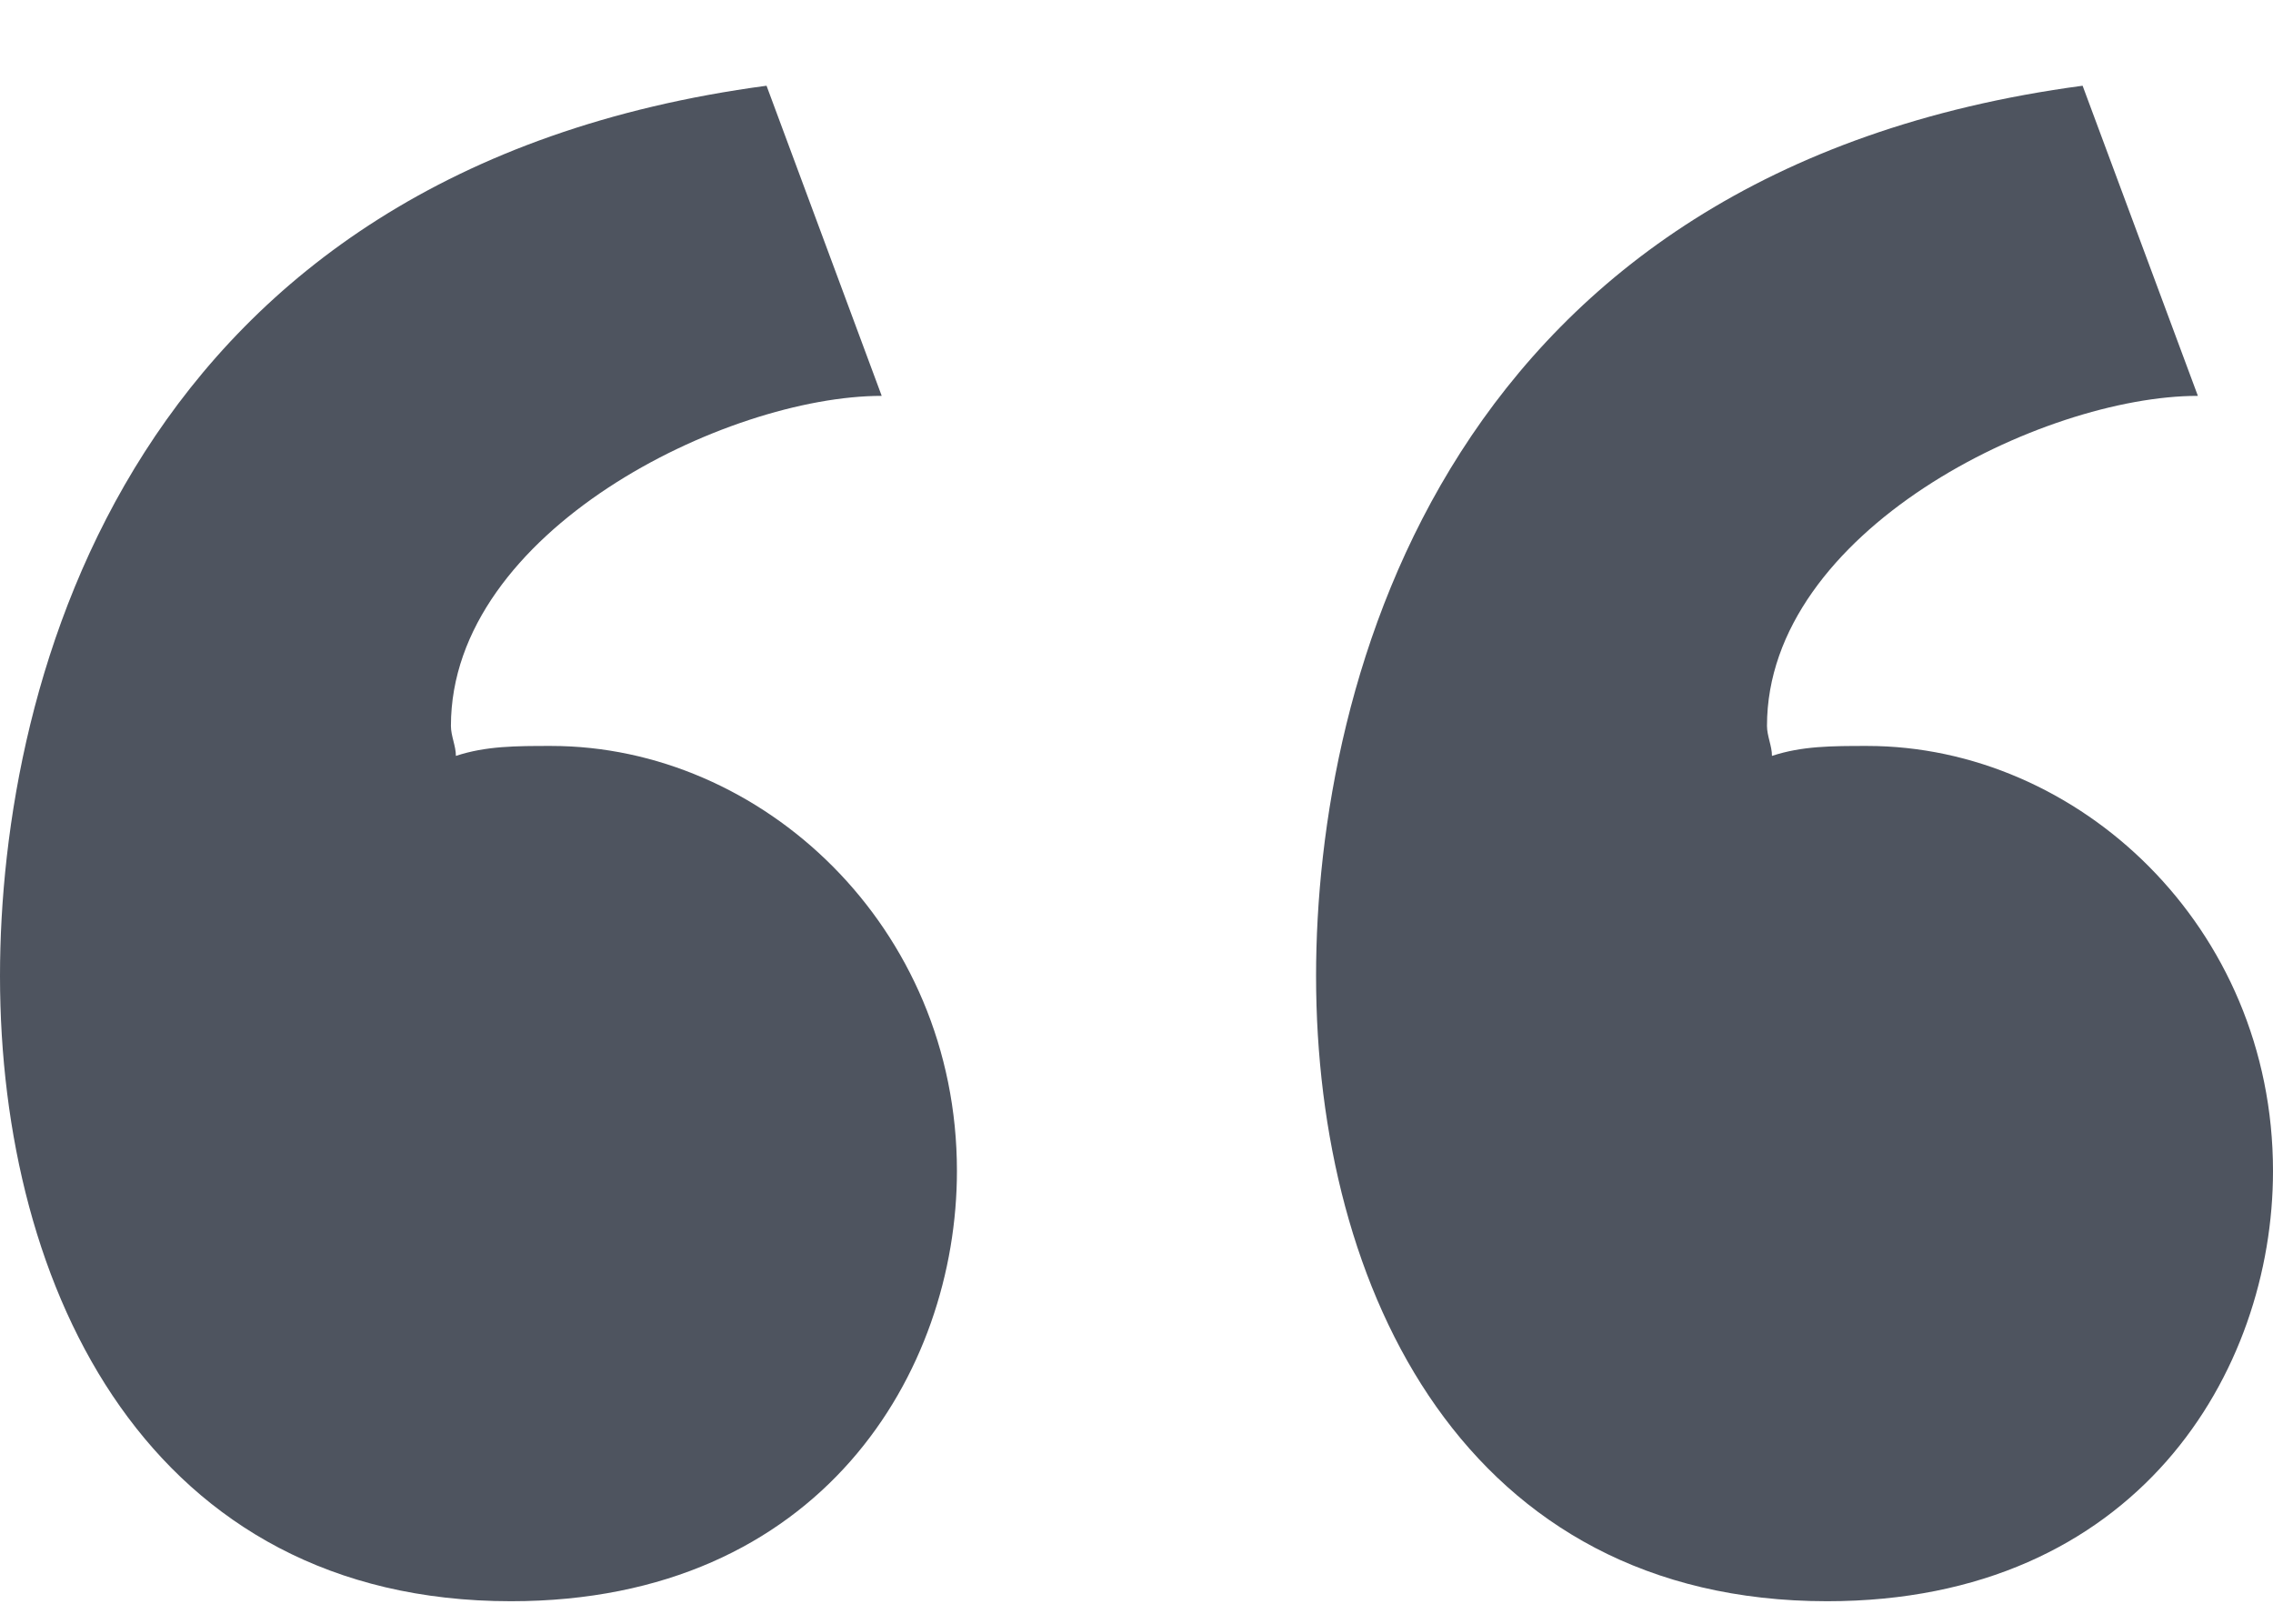 <svg width="21" height="15" viewBox="0 0 21 15" fill="none" xmlns="http://www.w3.org/2000/svg">
<path d="M0 9.016C0 11.927 1.389 14.792 4.721 14.792C7.591 14.792 8.841 12.667 8.841 10.818C8.841 8.554 7.036 6.891 5.092 6.891C4.768 6.891 4.49 6.891 4.212 6.983C4.212 6.891 4.166 6.799 4.166 6.706C4.166 4.904 6.712 3.657 8.146 3.657L7.082 0.792C1.203 1.577 0 6.29 0 9.016Z" fill="#4E545F"/>
<path d="M12.159 9.016C12.159 11.927 13.548 14.792 16.881 14.792C19.75 14.792 21 12.667 21 10.818C21 8.554 19.195 6.891 17.251 6.891C16.927 6.891 16.649 6.891 16.371 6.983C16.371 6.891 16.325 6.799 16.325 6.706C16.325 4.904 18.871 3.657 20.306 3.657L19.241 0.792C13.363 1.577 12.159 6.29 12.159 9.016Z" fill="#4E545F"/>
</svg>
